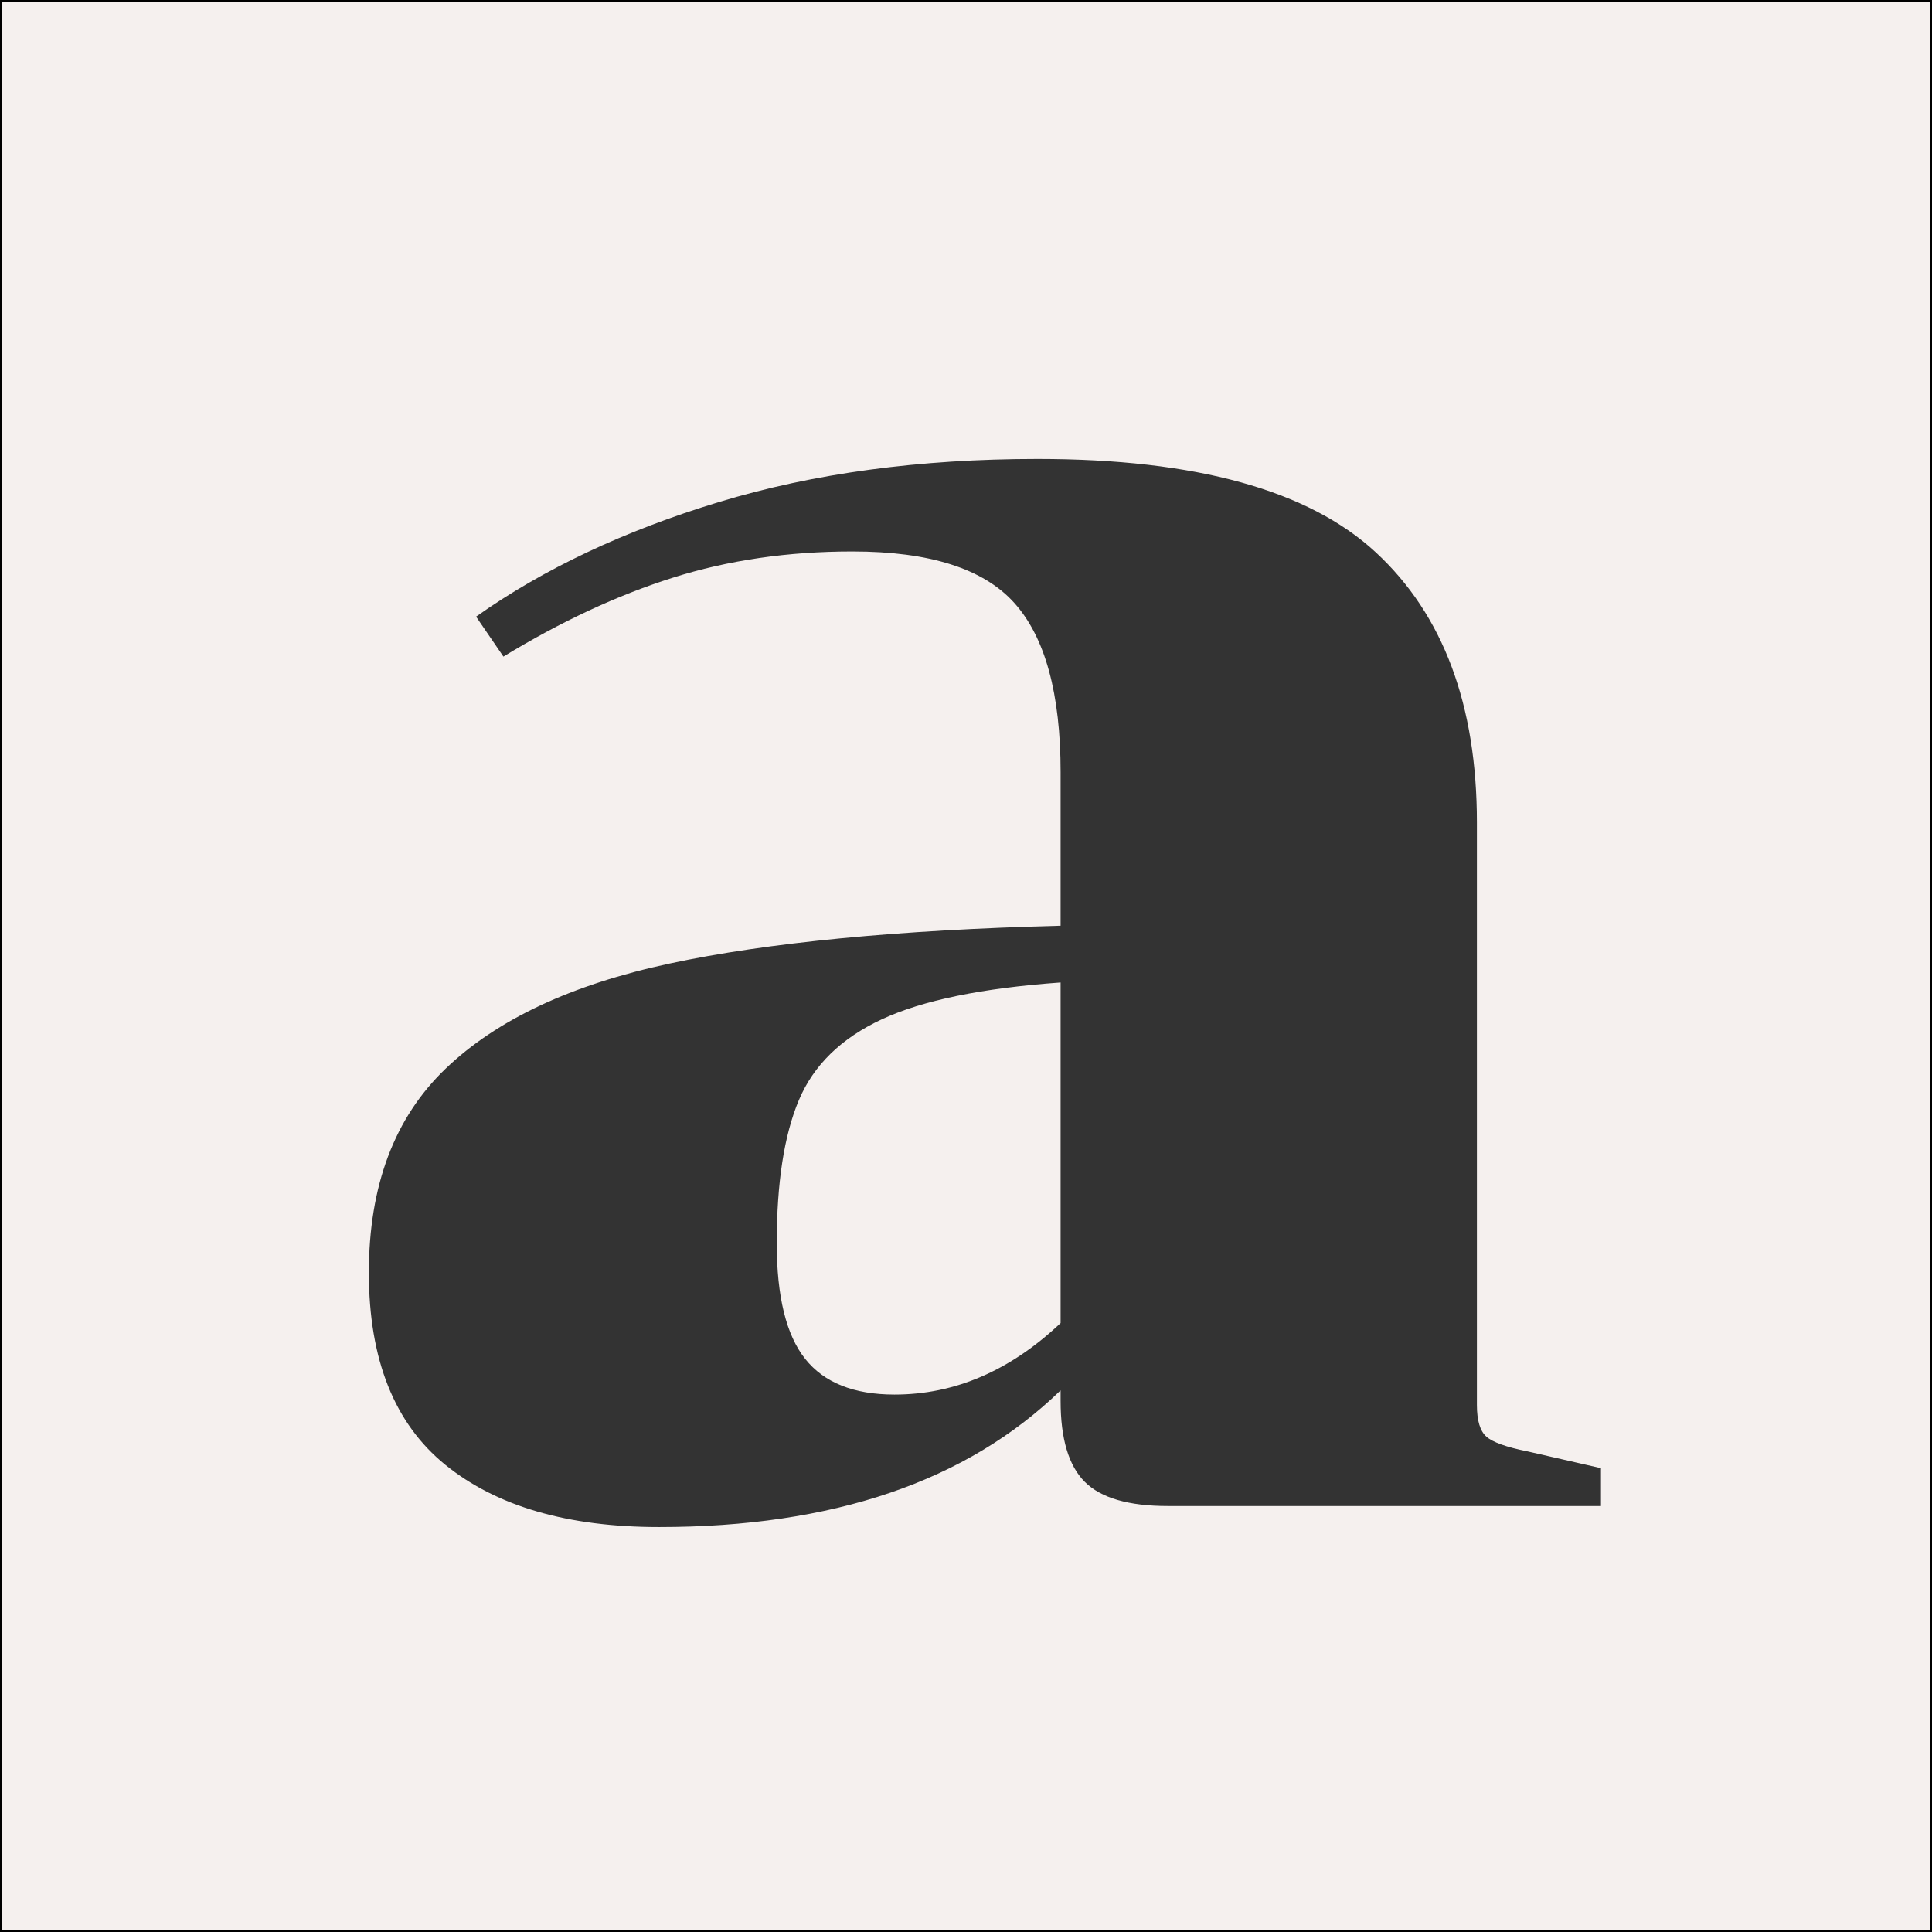 <?xml version="1.0" encoding="utf-8"?>
<svg viewBox="0 0 512 512" xmlns="http://www.w3.org/2000/svg">
  <rect x="0" y="0" width="512" height="512" fill="#808080" stroke="none"/>
  <rect width="512" height="512" style="stroke: rgb(0, 0, 0); fill: rgb(245, 240, 238);" transform="matrix(1, 0, 0, 1, -1.1368683772161603e-13, -5.684341886080802e-14)"/>
  <path d="M 309.487 399.109 Q 293.885 399.109 287.477 392.701 Q 281.069 386.293 281.069 371.249 L 281.069 368.463 Q 243.737 404.681 174.644 404.681 Q 138.426 404.681 118.088 388.244 Q 97.751 371.806 97.751 337.26 Q 97.751 302.713 118.088 283.211 Q 138.426 263.709 177.43 255.351 Q 216.434 246.993 281.069 245.322 L 281.069 204.646 Q 281.069 173.443 268.811 159.792 Q 256.553 146.14 225.907 146.14 Q 200.275 146.14 178.266 153.105 Q 156.257 160.07 133.411 174 L 126.168 163.413 Q 152.913 144.469 190.524 133.046 Q 228.135 121.623 274.94 121.623 Q 337.904 121.623 364.649 146.419 Q 391.395 171.214 391.395 218.019 L 391.395 372.363 Q 391.395 378.493 393.902 380.721 Q 396.41 382.95 404.768 384.622 L 424.27 389.079 L 424.27 399.109 L 309.487 399.109 Z M 237.051 369.577 Q 261.01 369.577 281.069 350.633 L 281.069 260.366 Q 249.866 262.595 233.707 270.117 Q 217.549 277.639 211.698 291.569 Q 205.847 305.499 205.847 329.459 Q 205.847 350.633 213.37 360.105 Q 220.892 369.577 237.051 369.577 Z" style="fill: rgb(51, 51, 51);" transform="matrix(1, 0, 0, 1, -1.1368683772161603e-13, -5.684341886080802e-14)"/>
</svg>